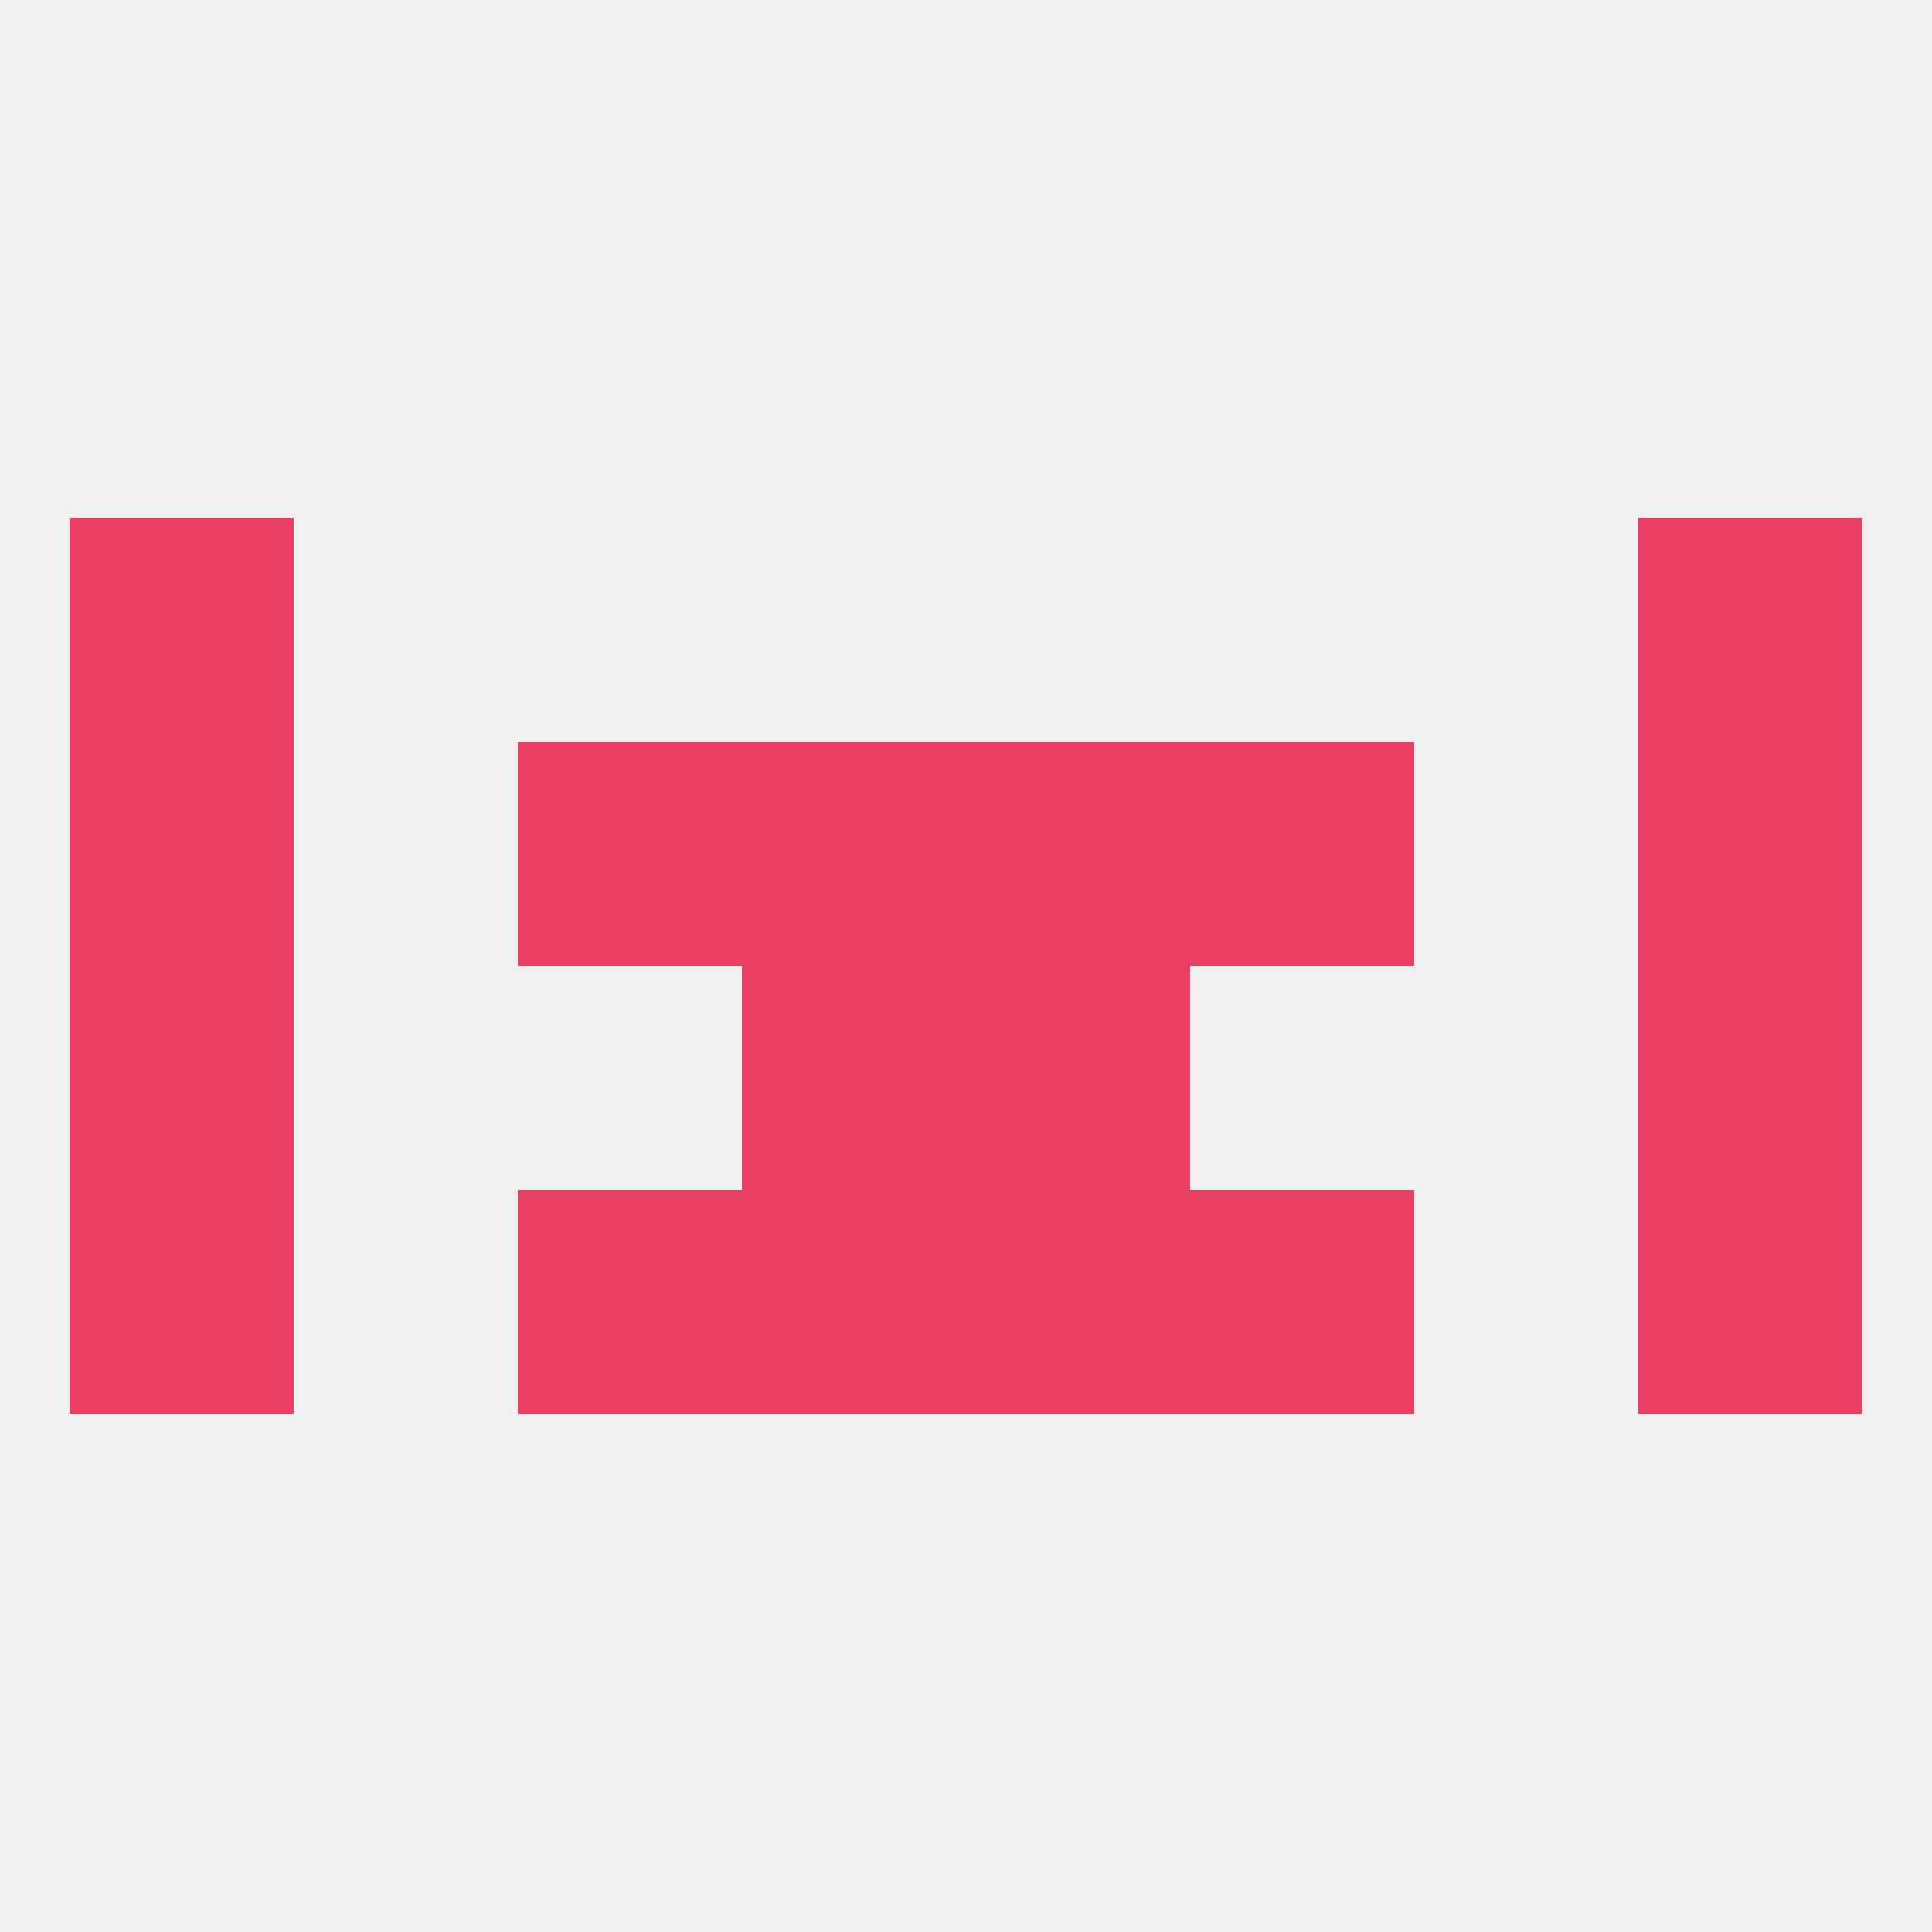 
<!--   <?xml version="1.0"?> -->
<svg version="1.1" baseprofile="full" xmlns="http://www.w3.org/2000/svg" xmlns:xlink="http://www.w3.org/1999/xlink" xmlns:ev="http://www.w3.org/2001/xml-events" width="250" height="250" viewBox="0 0 250 250" >
	<rect width="100%" height="100%" fill="rgba(240,240,240,255)"/>

	<rect x="9" y="125" width="29" height="29" fill="rgba(232,63,99,255)"/>
	<rect x="212" y="125" width="29" height="29" fill="rgba(232,63,99,255)"/>
	<rect x="96" y="125" width="29" height="29" fill="rgba(232,63,99,255)"/>
	<rect x="125" y="125" width="29" height="29" fill="rgba(232,63,99,255)"/>
	<rect x="212" y="154" width="29" height="29" fill="rgba(232,63,99,255)"/>
	<rect x="96" y="154" width="29" height="29" fill="rgba(232,63,99,255)"/>
	<rect x="125" y="154" width="29" height="29" fill="rgba(232,63,99,255)"/>
	<rect x="67" y="154" width="29" height="29" fill="rgba(232,63,99,255)"/>
	<rect x="154" y="154" width="29" height="29" fill="rgba(232,63,99,255)"/>
	<rect x="9" y="154" width="29" height="29" fill="rgba(232,63,99,255)"/>
	<rect x="212" y="96" width="29" height="29" fill="rgba(232,63,99,255)"/>
	<rect x="96" y="96" width="29" height="29" fill="rgba(232,63,99,255)"/>
	<rect x="125" y="96" width="29" height="29" fill="rgba(232,63,99,255)"/>
	<rect x="67" y="96" width="29" height="29" fill="rgba(232,63,99,255)"/>
	<rect x="154" y="96" width="29" height="29" fill="rgba(232,63,99,255)"/>
	<rect x="9" y="96" width="29" height="29" fill="rgba(232,63,99,255)"/>
	<rect x="9" y="67" width="29" height="29" fill="rgba(232,63,99,255)"/>
	<rect x="212" y="67" width="29" height="29" fill="rgba(232,63,99,255)"/>
</svg>